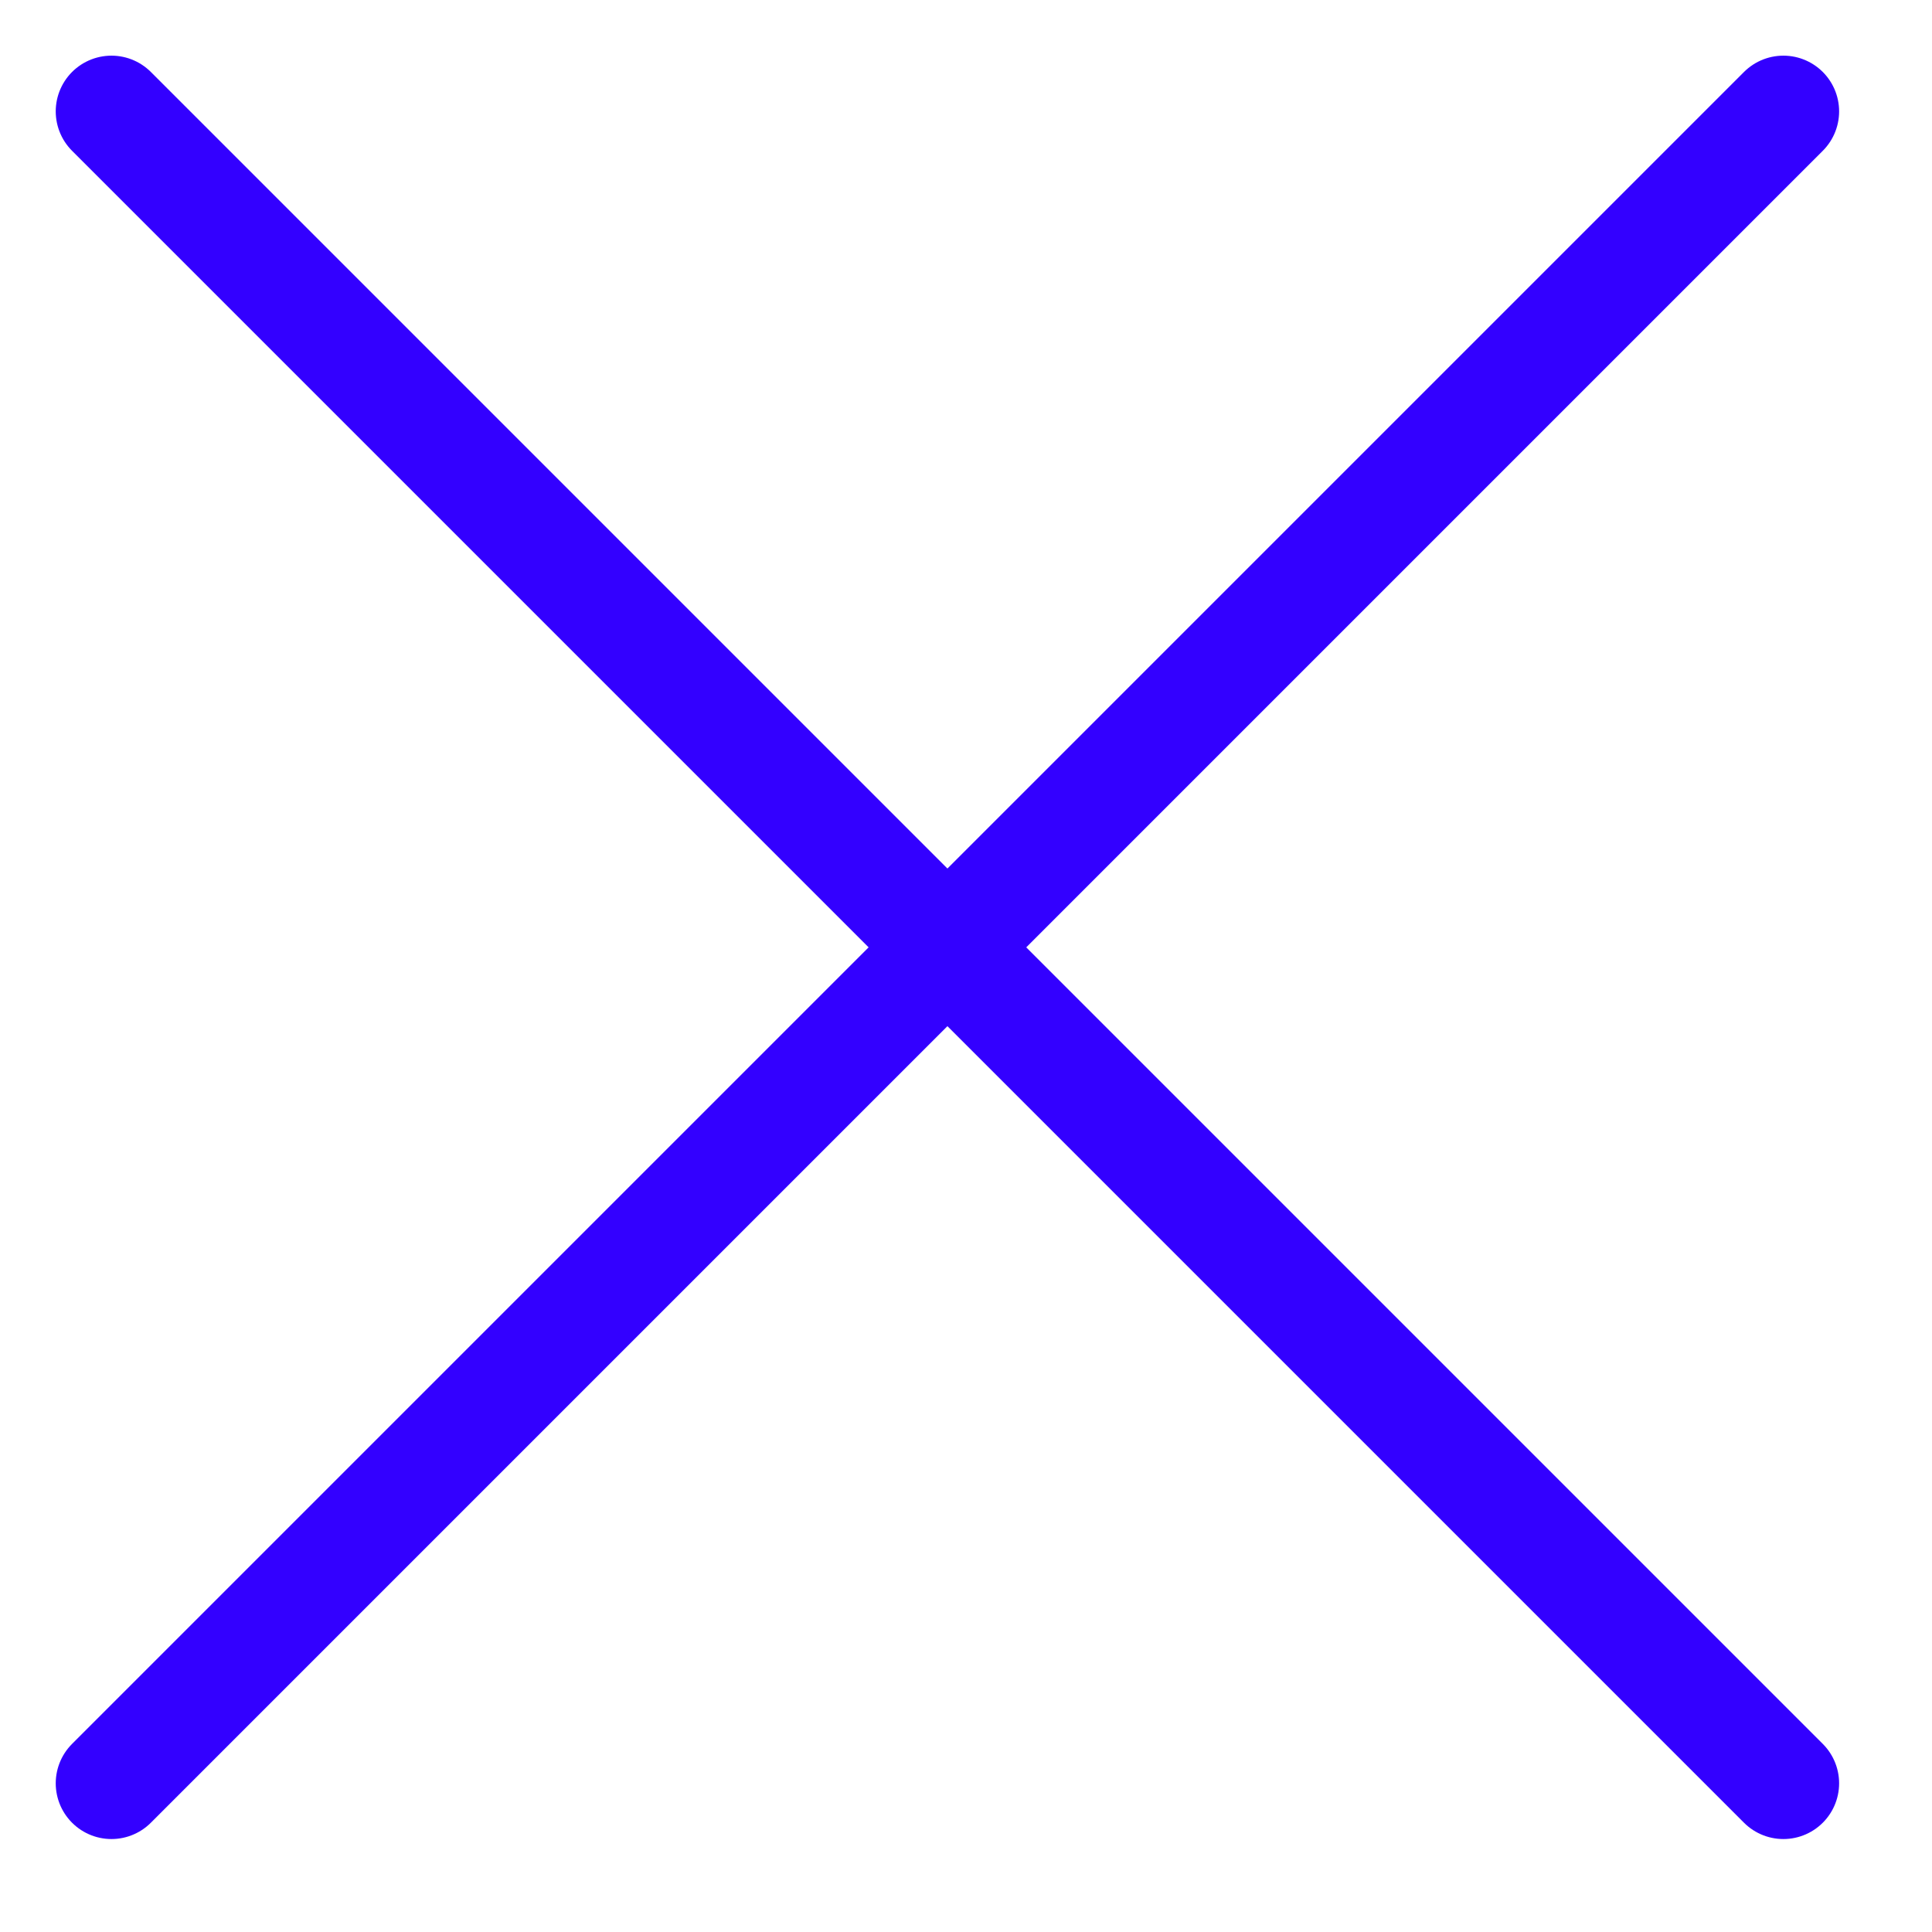 <?xml version="1.0" encoding="utf-8"?>
<svg width="26px" height="26px" viewBox="0 0 26 26" version="1.1" xmlns:xlink="http://www.w3.org/1999/xlink" xmlns="http://www.w3.org/2000/svg">
  <g id="Group" transform="translate(0.75 0.75)">
    <g id="close">
      <path d="M0 22.5L22.5 0" transform="translate(0.75 0.749)" id="Shape" fill="none" fill-rule="evenodd" stroke="#3300FF" stroke-width="1.5" stroke-linecap="round" stroke-linejoin="round" />
      <path d="M22.5 22.5L0 0" transform="translate(0.75 0.749)" id="Shape" fill="none" fill-rule="evenodd" stroke="#3300FF" stroke-width="1.5" stroke-linecap="round" stroke-linejoin="round" />
    </g>
  </g>
</svg>